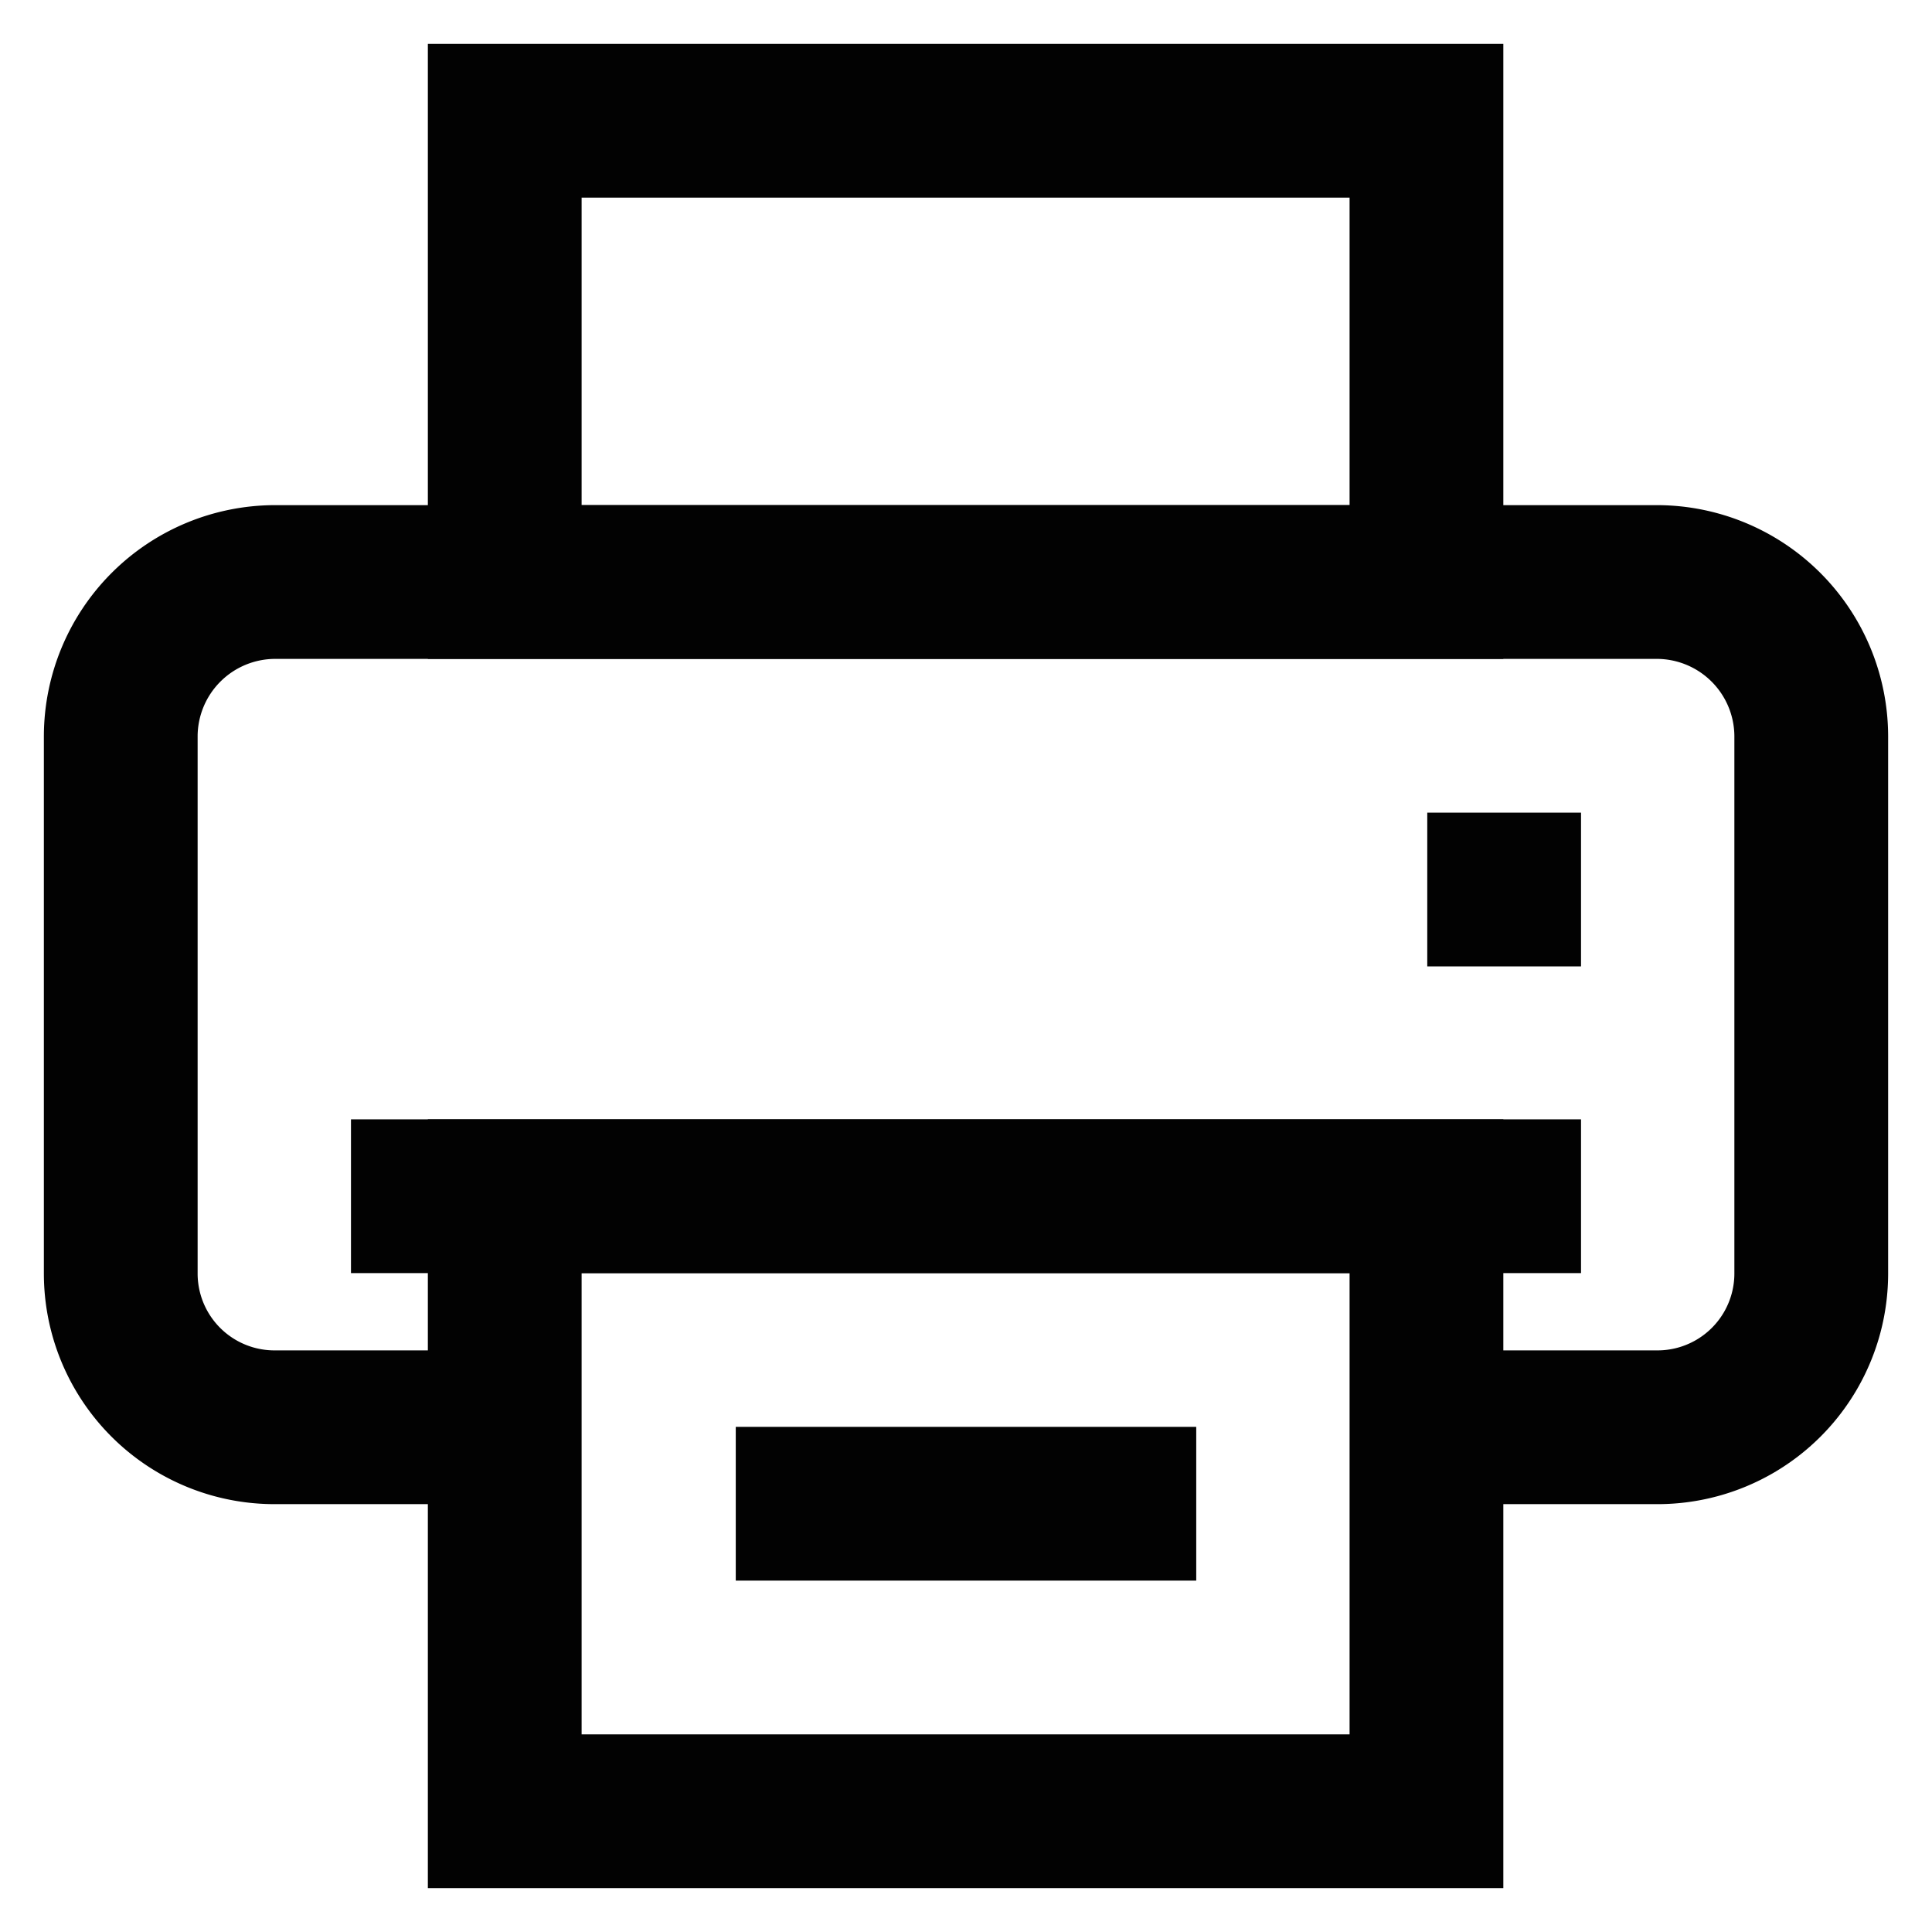 <?xml version="1.0" encoding="UTF-8"?> <svg xmlns="http://www.w3.org/2000/svg" width="800px" height="800px" viewBox="0 0 24 24" id="Layer_1" data-name="Layer 1"><defs><style>.cls-1{fill:none;stroke:#020202;stroke-miterlimit:10;stroke-width:1.91px;}</style></defs><path class="cls-1" d="M17.73,17.73h2.86a1.91,1.91,0,0,0,1.91-1.91V9.14a1.92,1.92,0,0,0-1.91-1.91H3.41A1.92,1.92,0,0,0,1.5,9.14v6.68a1.91,1.91,0,0,0,1.91,1.91H6.27"></path><rect class="cls-1" x="6.27" y="14.86" width="11.45" height="7.64"></rect><rect class="cls-1" x="6.27" y="1.5" width="11.45" height="5.73"></rect><line class="cls-1" x1="4.36" y1="14.86" x2="19.64" y2="14.86"></line><line class="cls-1" x1="17.73" y1="11.05" x2="19.64" y2="11.05"></line><line class="cls-1" x1="9.14" y1="18.68" x2="14.86" y2="18.68"></line></svg> 